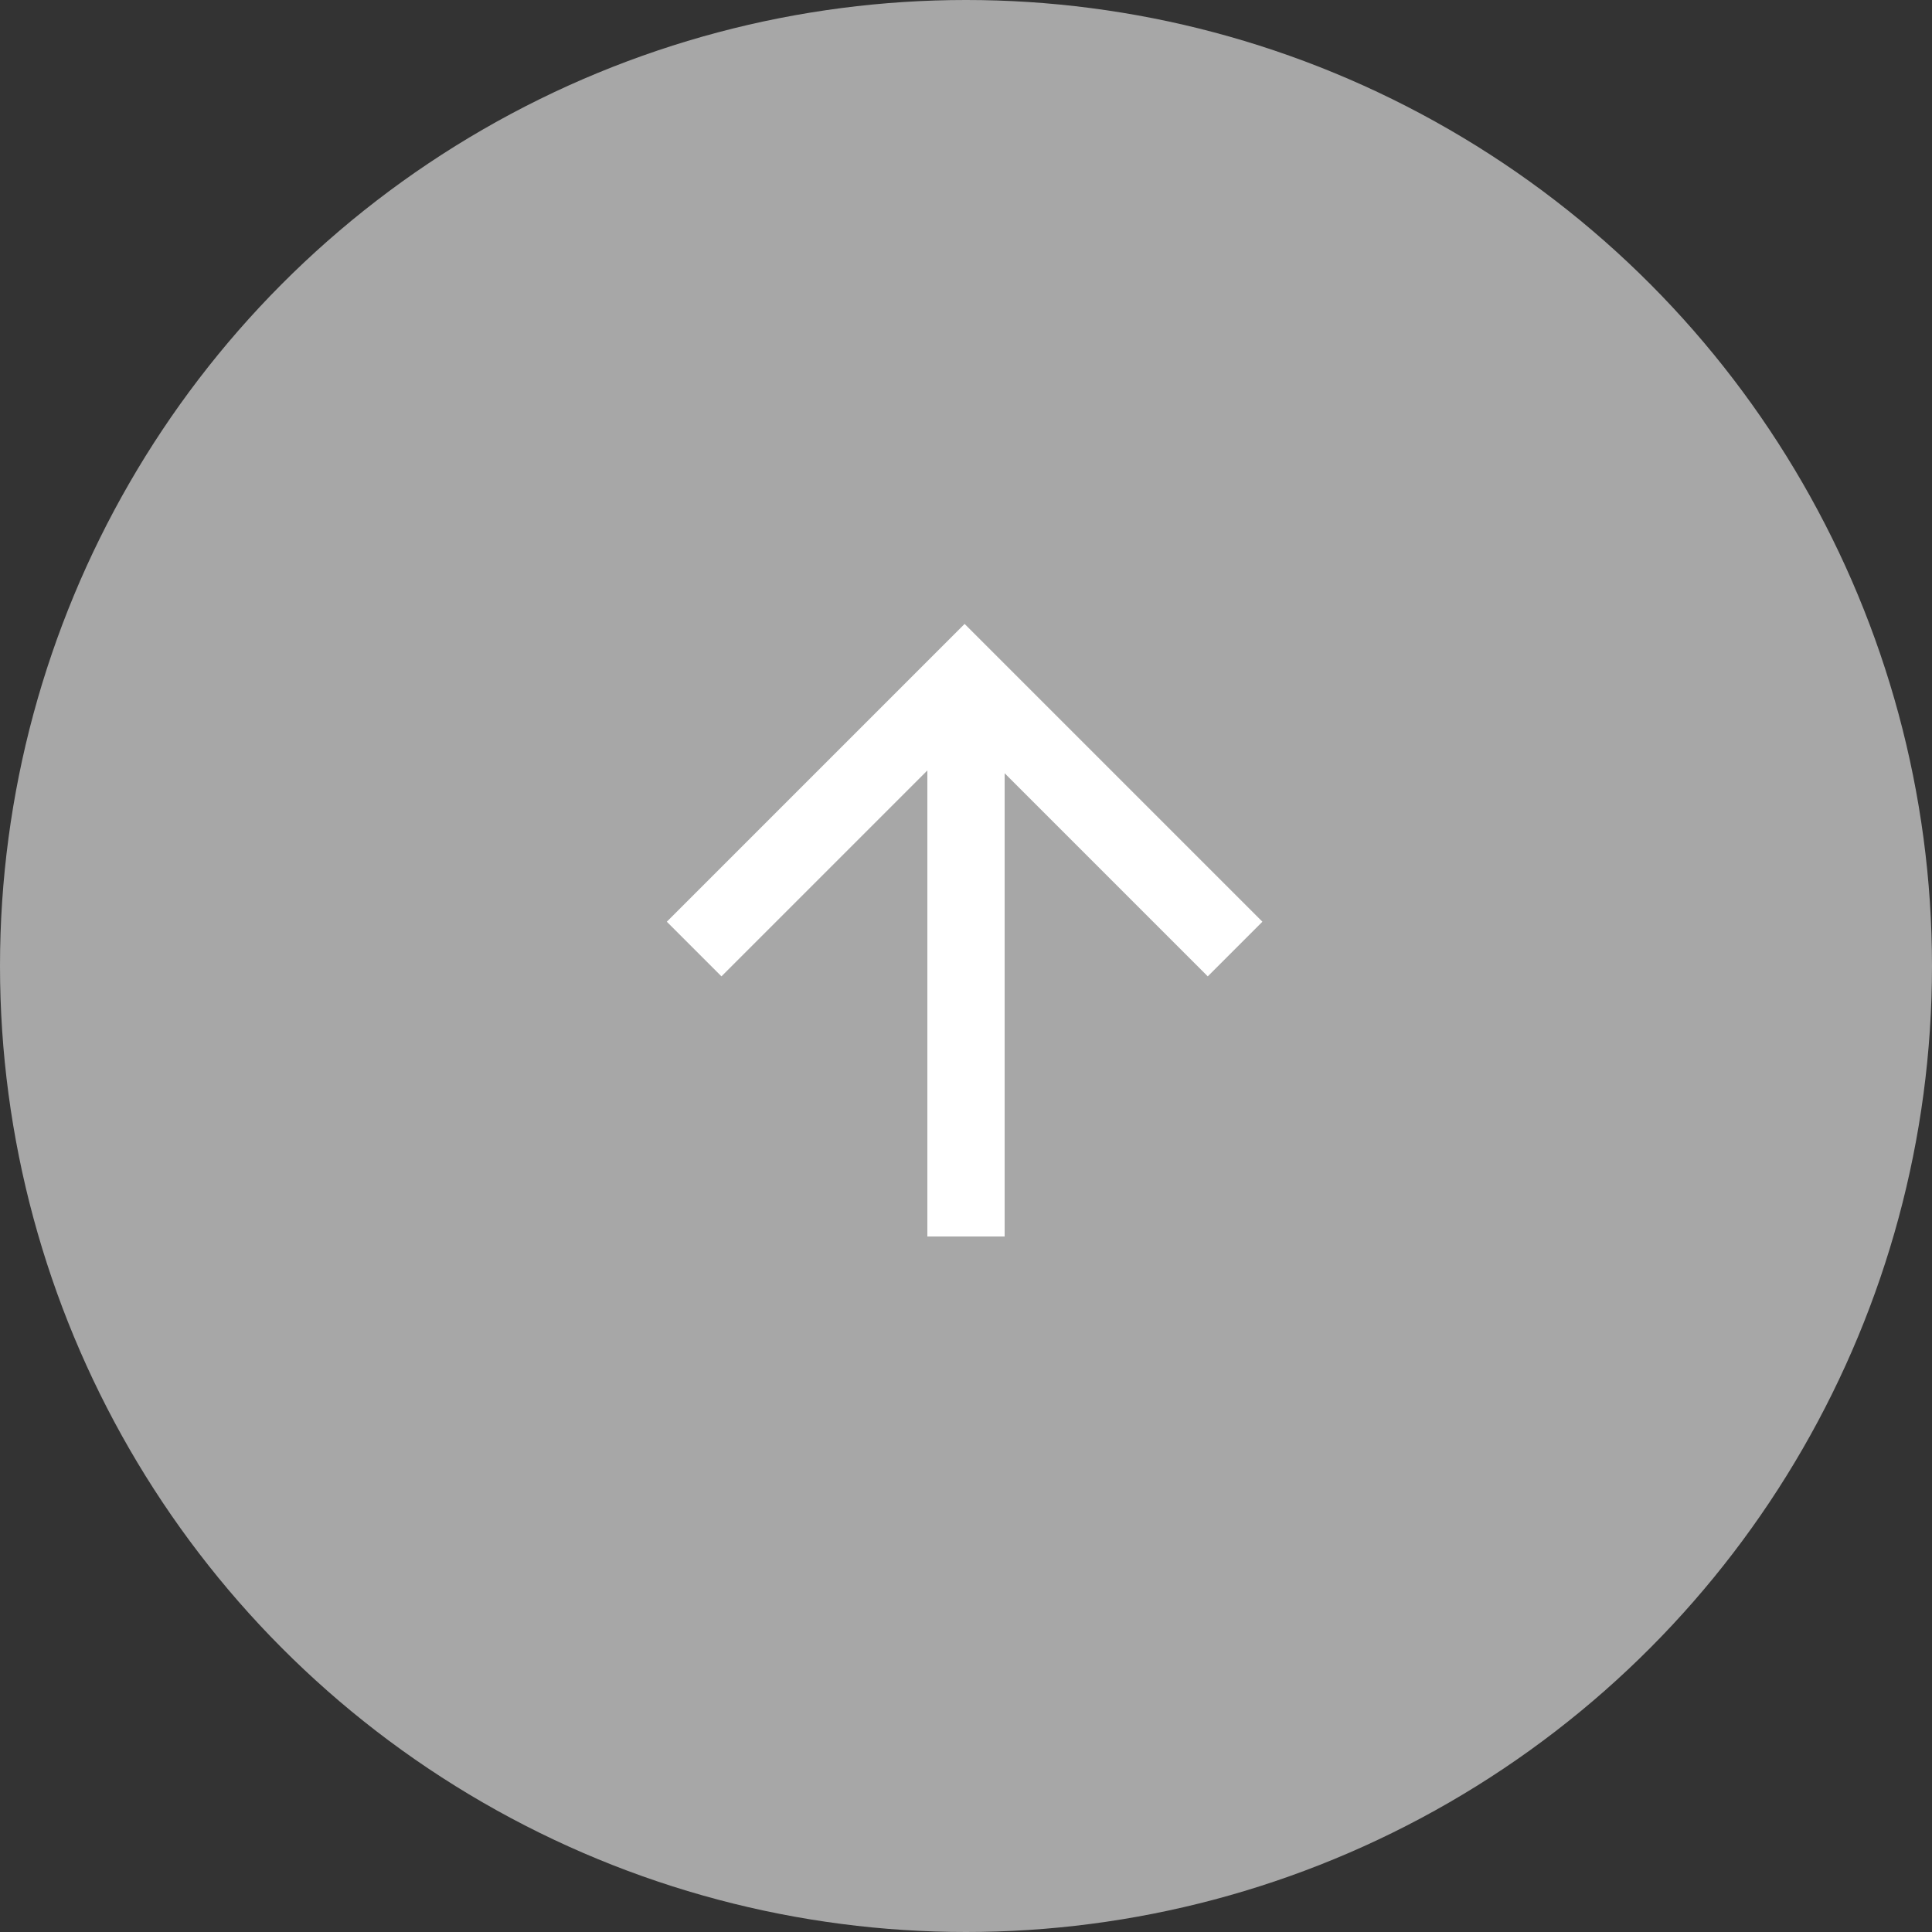 <svg xmlns="http://www.w3.org/2000/svg" width="50" height="50" viewBox="0 0 50 50">
  <rect x="0" y="0" width="50" height="50" fill="#333333" stroke="none"/>
  <g id="グループ_1201" data-name="グループ 1201" transform="translate(-1270 -1765)">
    <circle id="楕円形_16" data-name="楕円形 16" cx="25" cy="25" r="25" transform="translate(1270 1765)" fill="#a7a7a7"/>
    <path id="パス_1534" data-name="パス 1534" d="M-15579-7948.449v14" transform="translate(16874 9731.449)" fill="none" stroke="#fff" stroke-width="2"/>
    <path id="パス_1535" data-name="パス 1535" d="M-15586.036-7953.439l7-7,7,7" transform="translate(16874 9743)" fill="none" stroke="#fff" stroke-width="2"/>
  </g>
</svg>
